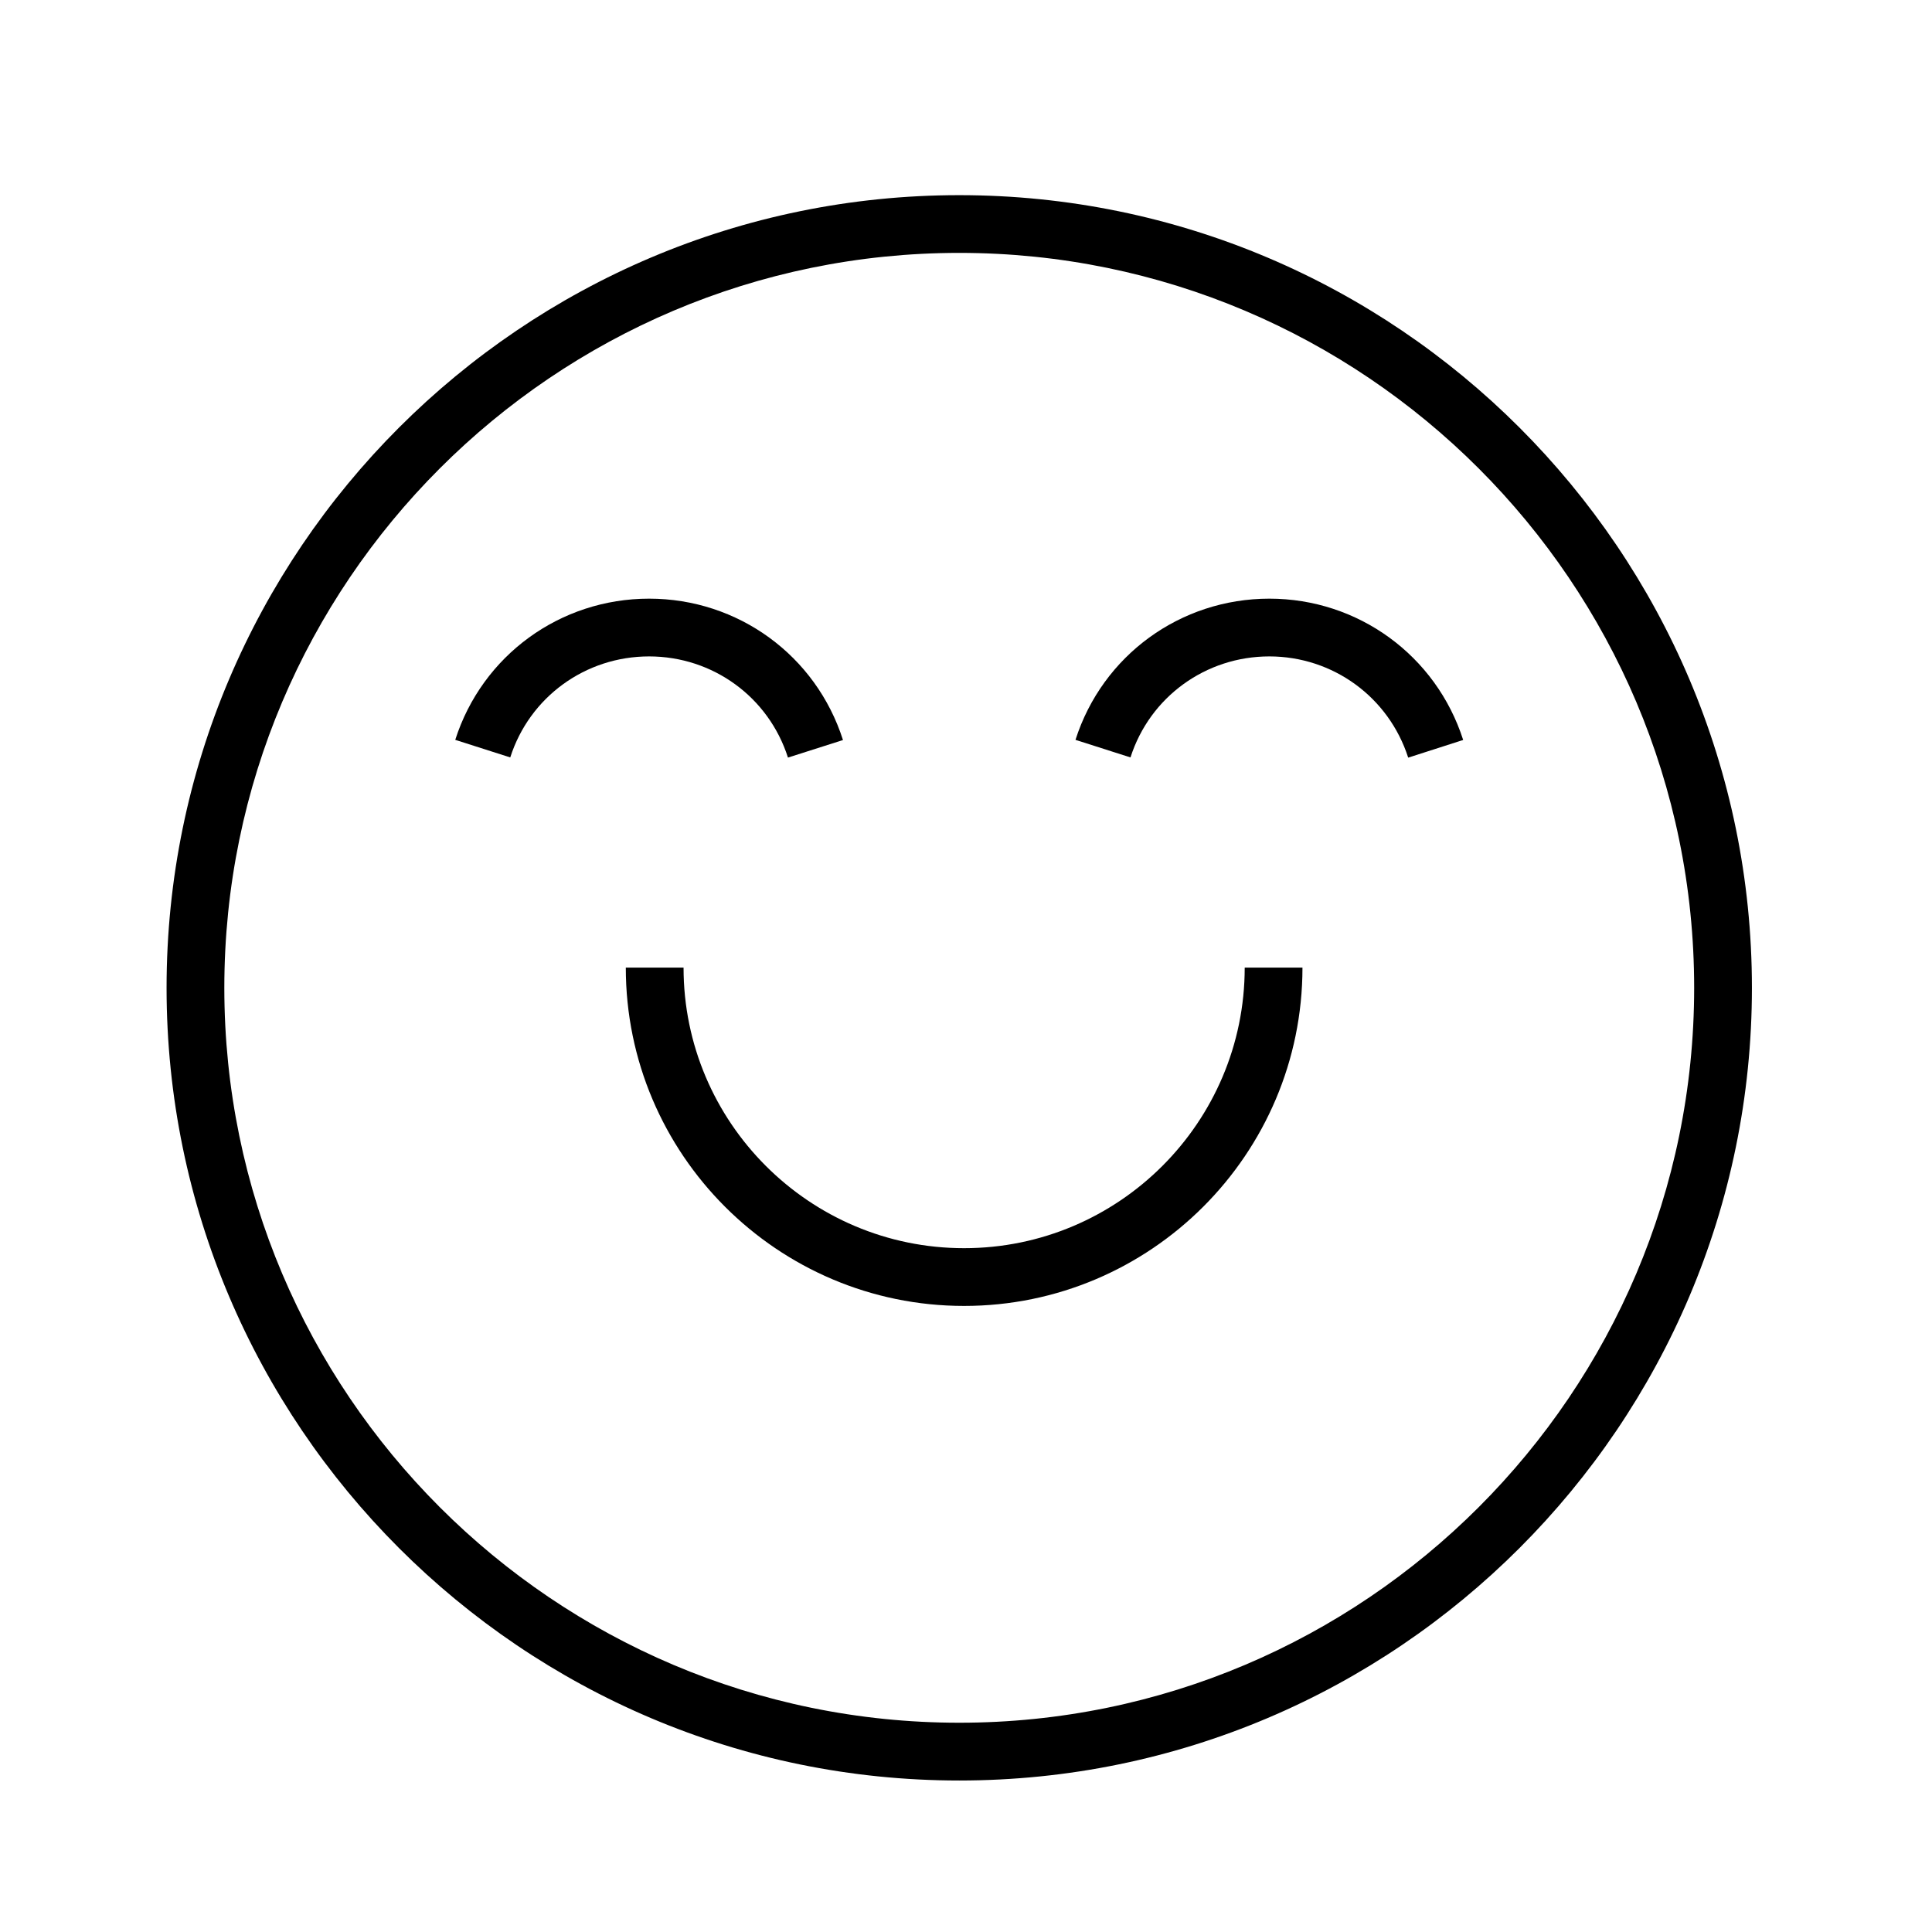<?xml version="1.0" encoding="UTF-8"?> <!-- Generator: Adobe Illustrator 21.0.0, SVG Export Plug-In . SVG Version: 6.00 Build 0) --> <svg xmlns="http://www.w3.org/2000/svg" xmlns:xlink="http://www.w3.org/1999/xlink" id="Layer_1" x="0px" y="0px" viewBox="0 0 100.354 100.352" style="enable-background:new 0 0 100.354 100.352;" xml:space="preserve"> <g> <path d="M49.826,10.137c-22.703,0-41.174,18.471-41.174,41.174s18.471,41.174,41.174,41.174S91,74.014,91,51.311 S72.529,10.137,49.826,10.137z M49.826,89.484c-21.049,0-38.174-17.125-38.174-38.174s17.125-38.174,38.174-38.174 S88,30.261,88,51.31S70.875,89.484,49.826,89.484z"></path> <path d="M40.929,39.351l2.858-0.911c-1.401-4.393-5.448-7.344-10.071-7.344c-4.621,0-8.667,2.947-10.069,7.334l2.857,0.913 c1.003-3.138,3.901-5.247,7.212-5.247C37.028,34.096,39.926,36.207,40.929,39.351z"></path> <path d="M65.934,31.096c-4.621,0-8.667,2.947-10.07,7.334l2.857,0.913c1.003-3.138,3.902-5.247,7.212-5.247 c3.304,0,6.203,2.113,7.213,5.258l2.856-0.918C74.593,34.045,70.546,31.096,65.934,31.096z"></path> <path d="M50.078,64.834c-8.035,0-14.572-6.538-14.572-14.574h-3c0,9.69,7.883,17.574,17.572,17.574 c9.691,0,17.576-7.883,17.576-17.574h-3C64.653,58.297,58.115,64.834,50.078,64.834z"></path> </g> </svg> 